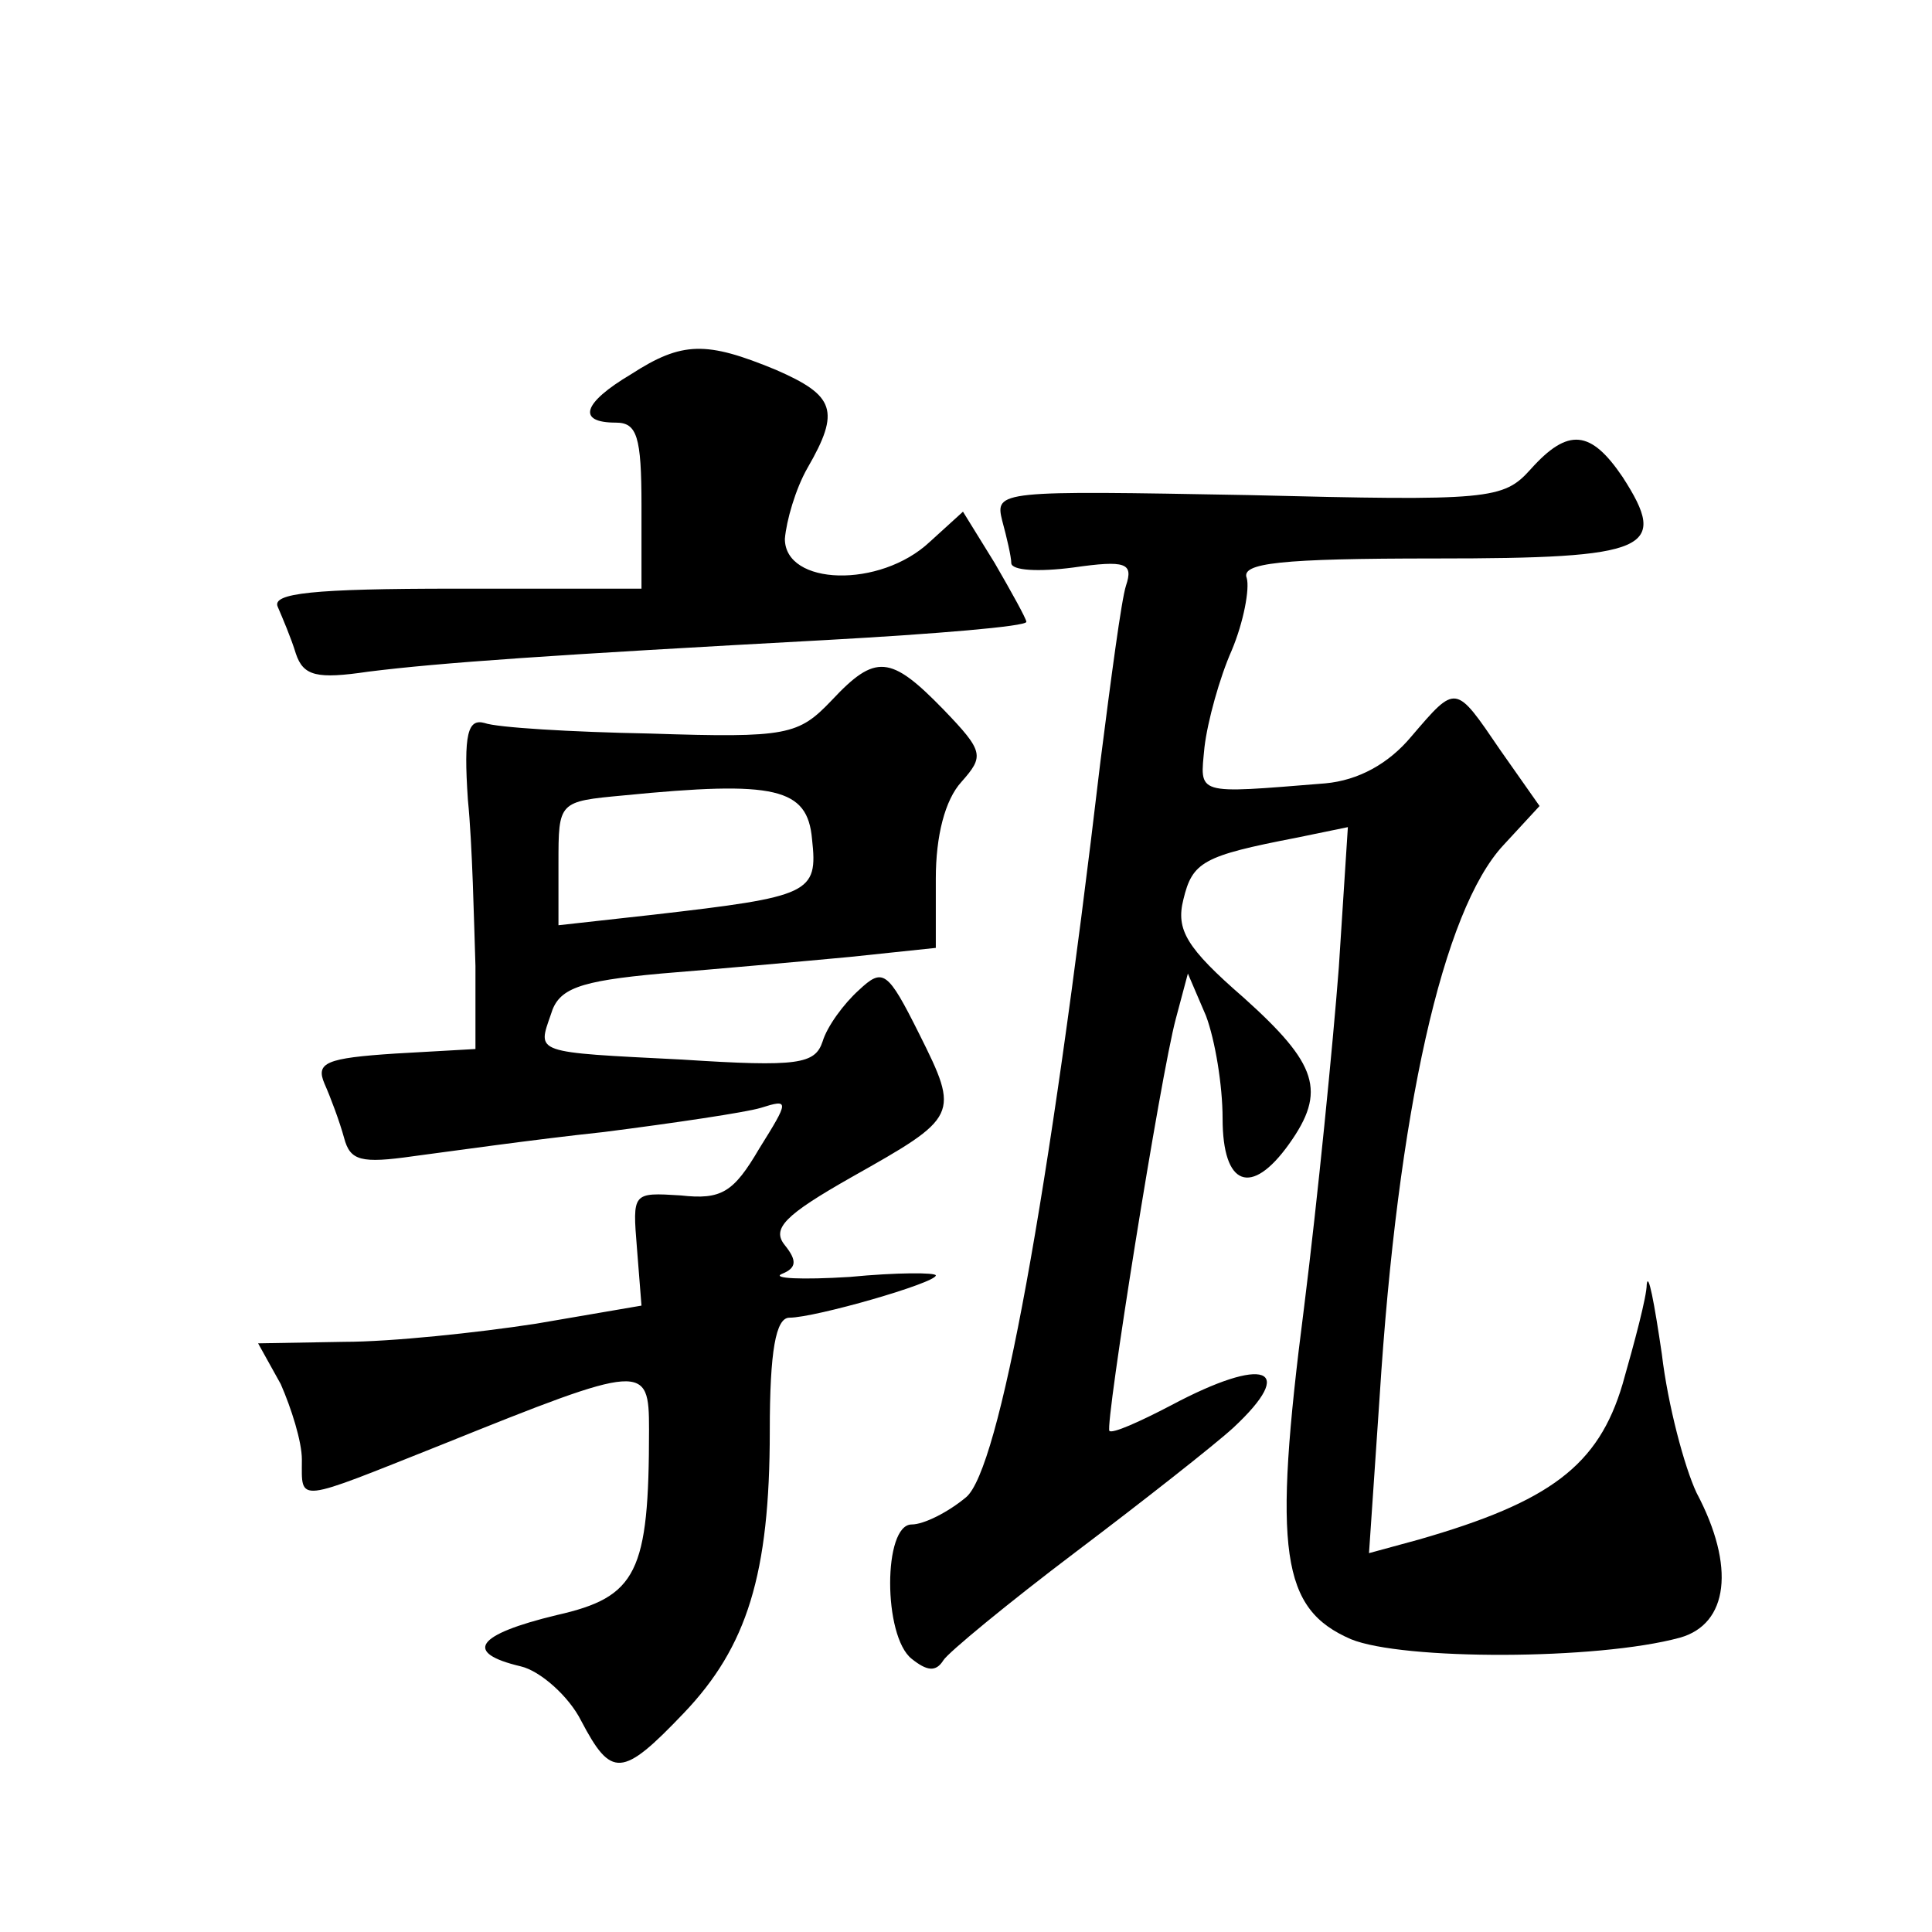 <?xml version="1.0" standalone="no"?>
<!DOCTYPE svg PUBLIC "-//W3C//DTD SVG 20010904//EN"
 "http://www.w3.org/TR/2001/REC-SVG-20010904/DTD/svg10.dtd">
<svg version="1.0" xmlns="http://www.w3.org/2000/svg"
 width="128pt" height="128pt" viewBox="0 0 128 128"
 preserveAspectRatio="xMidYMid meet">
<g transform="translate(0,128) scale(0.1,-0.1)"
fill="#0" stroke="none">
<path d="M418 1032 c-32 -19 -36 -32 -10 -32 14 0 17 -9 17 -55 l0 -55 -123 0 c-95
0 -122 -3 -118 -12 3 -7 9 -21 12 -31 5 -15 14 -17 48 -12 48 6 120 11 304 21 72
4 132 9 132 12 0 2 -10 20 -21 39 l-21 34 -22 -20 c-33 -31 -96 -29 -96 2 1 12
7 33 15 47 22 38 18 48 -21 65 -46 19 -62 19 -96 -3z M1014 969 c-18 -20 -27 -21
-187 -17 -165 3 -168 3 -163 -17 3 -11 6 -24 6 -28 0 -5 18 -6 41 -3 35 5 40 3
35 -12 -3 -9 -10 -62 -17 -117 -34 -289 -67 -469 -89 -487 -12 -10 -28 -18 -36
-18 -19 0 -19 -74 0 -89 10 -8 16 -9 21 -1 3 5 43 38 88 72 45 34 92 71 104 82
43 40 21 48 -41 15 -21 -11 -39 -19 -41 -17 -3 4 34 236 44 273 l8 30 12 -28 c6
-16 11 -46 11 -68 0 -45 19 -52 44 -17 25 35 19 53 -30 97 -38 33 -45 45 -40 65
6 25 13 29 75 41 l34 7 -6 -93 c-4 -52 -14 -153 -23 -225 -21 -163 -15 -200 31
-220 34 -14 163 -14 218 1 32 9 37 47 11 96 -8 17 -19 58 -23 92 -5 34 -9 55 -10
46 0 -8 -8 -38 -16 -66 -16 -54 -48 -78 -135 -103 l-33 -9 7 103 c12 190 42 323
82 366 l24 26 -26 37 c-30 44 -29 44 -59 9 -15 -18 -35 -29 -57 -31 -87 -7 -83
-8 -80 24 2 17 10 46 18 64 8 19 12 41 10 48 -4 10 22 13 125 13 142 0 155 6 124
54 -21 31 -36 33 -61 5z M551 816 c-22 -23 -29 -25 -120 -22 -53 1 -102 4 -110
7 -11 3 -14 -7 -11 -51 3 -30 4 -80 5 -110 l0 -55 -53 -3 c-46 -3 -53 -6 -47 -20
4 -9 10 -25 13 -36 4 -15 11 -17 46 -12 23 3 79 11 126 16 47 6 94 13 104 16 19
6 19 5 -1 -27 -17 -29 -25 -34 -52 -31 -32 2 -32 2 -29 -35 l3 -38 -70 -12 c-39
-6 -96 -12 -127 -12 l-57 -1 15 -27 c7 -16 14 -38 14 -50 0 -29 -5 -29 93 10 134
54 137 54 137 10 0 -95 -8 -111 -61 -123 -54 -13 -62 -25 -24 -34 13 -3 32 -20
40 -36 20 -38 27 -38 68 5 42 44 57 92 57 187 0 53 4 75 13 75 17 0 97 23 97 28
0 2 -26 2 -57 -1 -32 -2 -52 -1 -45 2 10 4 10 9 2 19 -9 11 0 20 44 45 71 40 72
41 45 95 -21 42 -24 44 -40 29 -10 -9 -21 -24 -24 -34 -5 -15 -16 -17 -93 -12 -99
5 -96 4 -87 30 5 17 18 22 73 27 37 3 93 8 125 11 l57 6 0 46 c0 28 6 52 17 64
15 17 15 20 -12 48 -35 36 -45 37 -74 6z m-13 -92 c4 -36 -1 -38 -105 -50 l-63
-7 0 41 c0 41 0 41 43 45 101 10 122 5 125 -29z"/>
</g>
</svg>
